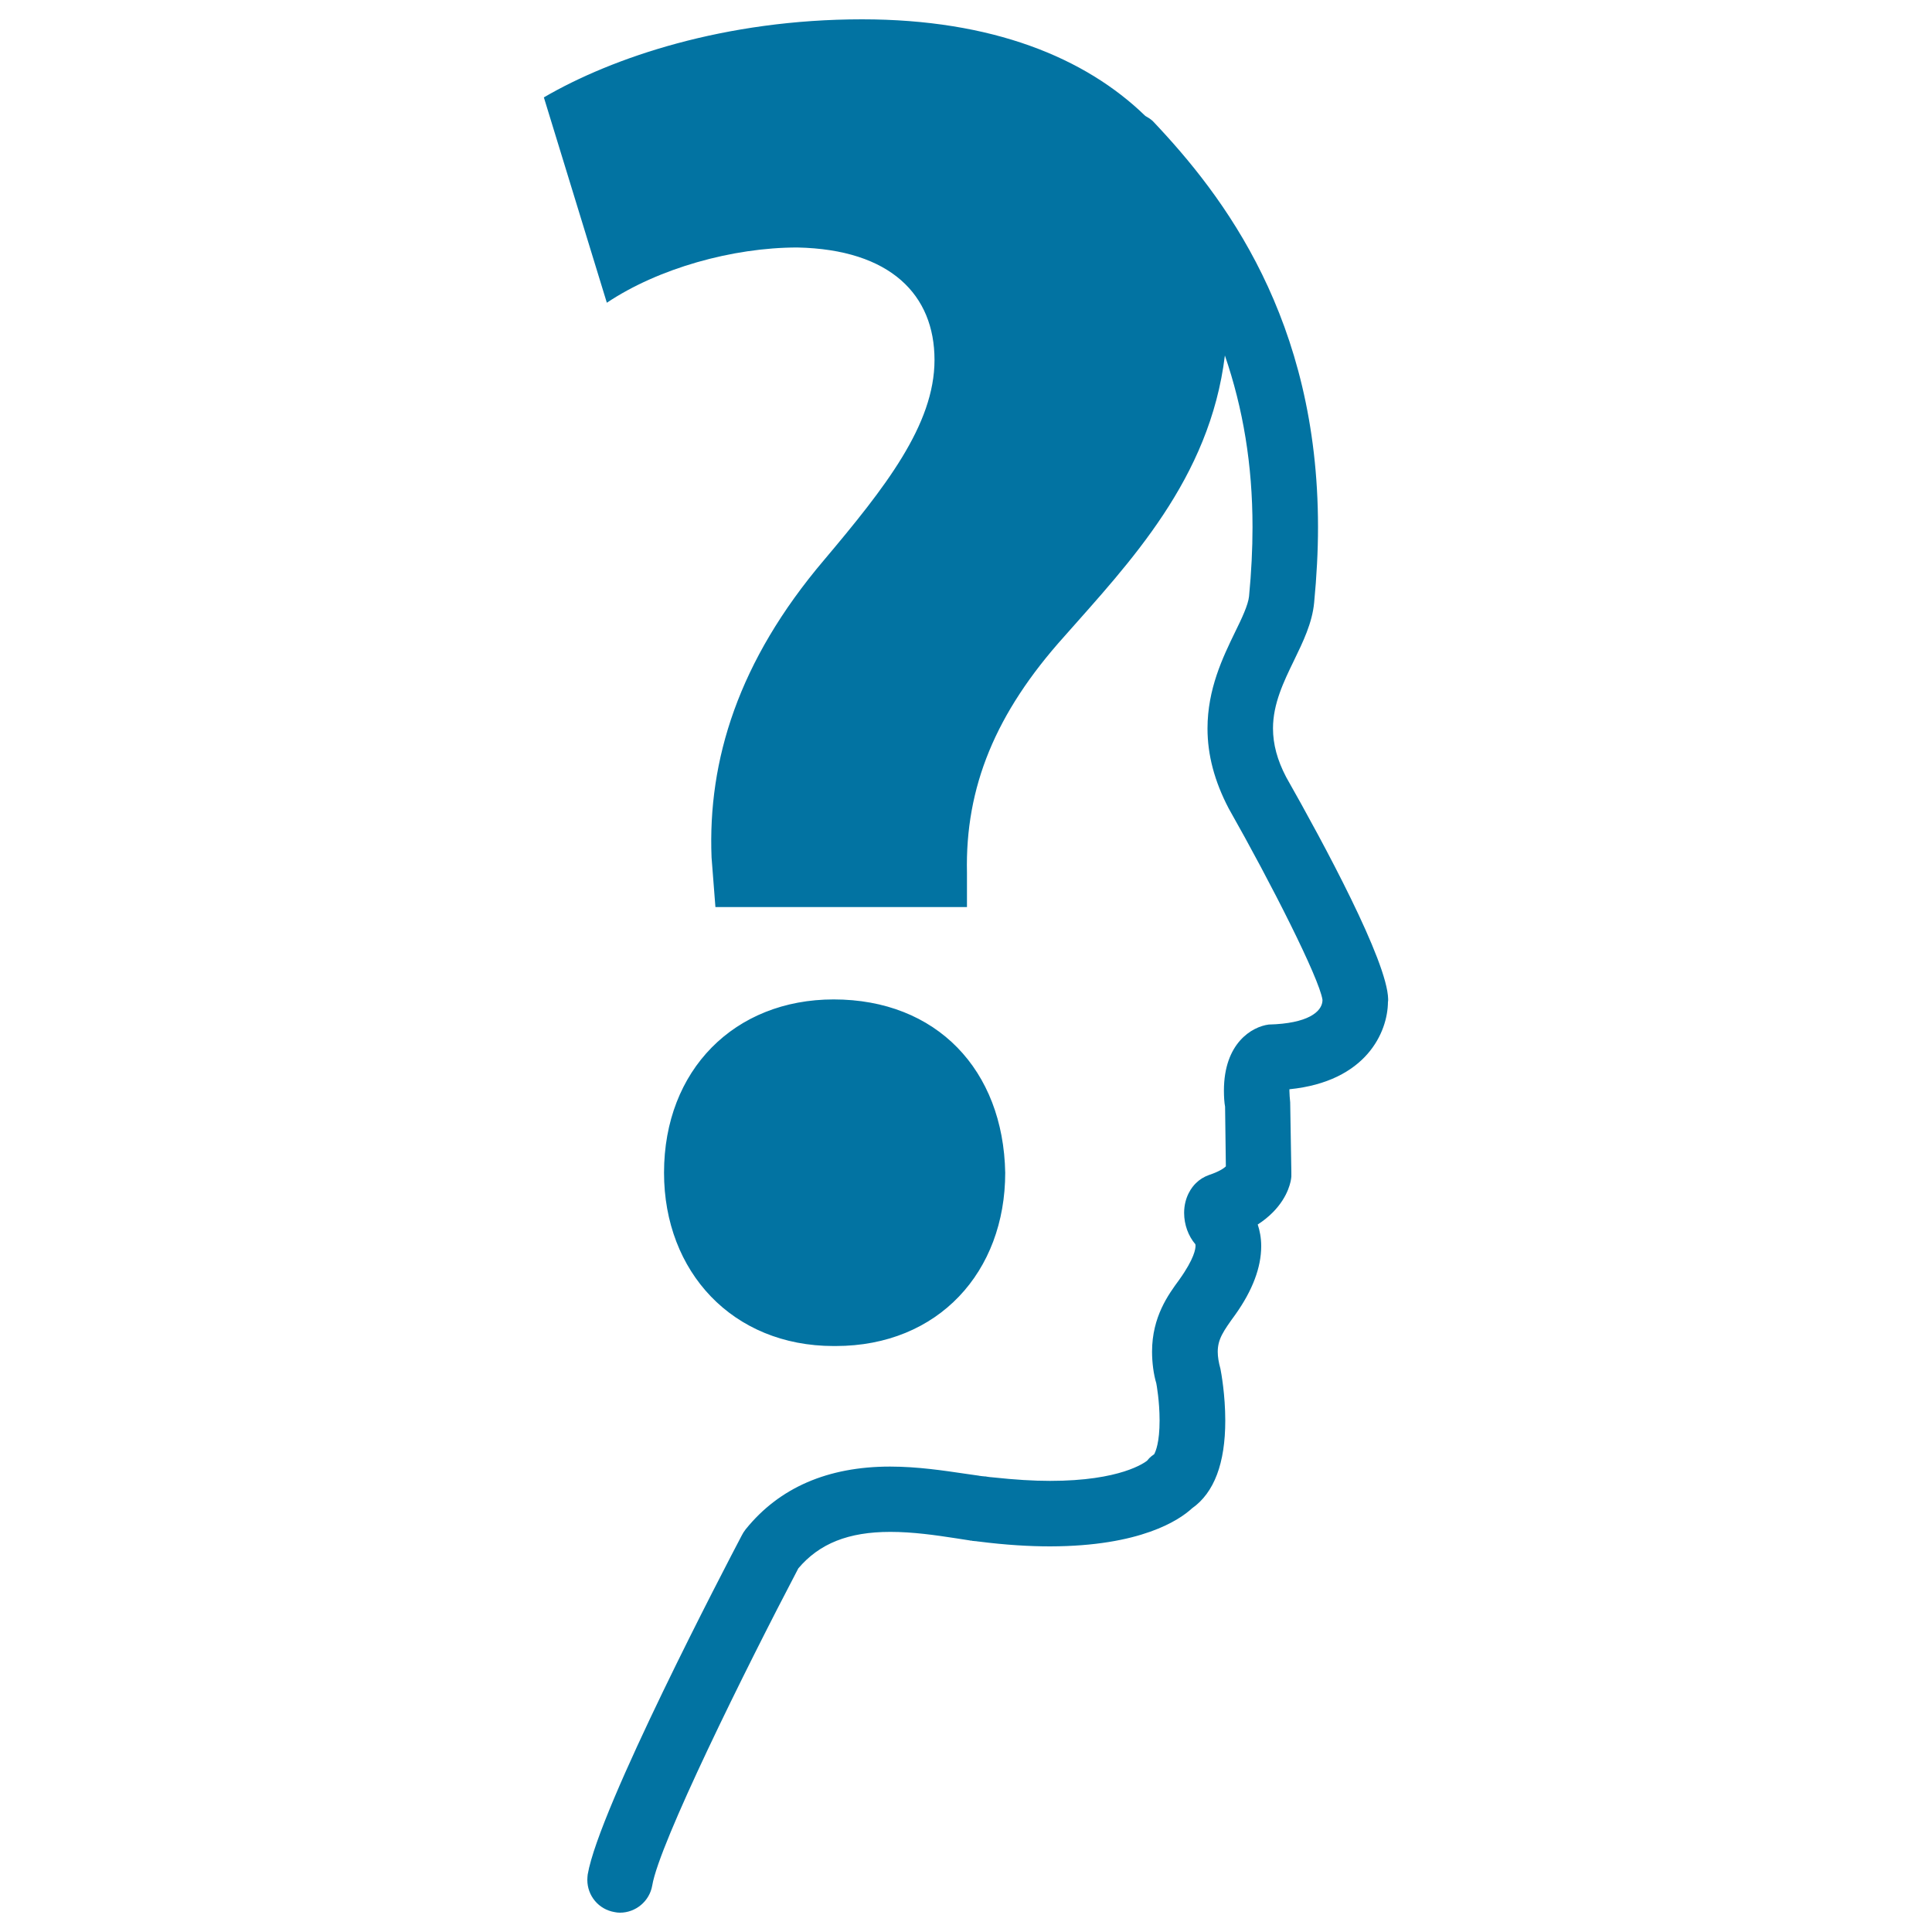 <svg xmlns="http://www.w3.org/2000/svg" viewBox="0 0 1000 1000" style="fill:#0273a2">
<title>Doubts In Human Mind SVG icon</title>
<g><path d="M718.5,517.1L718.5,517.1C718.5,517.1,718.5,517.1,718.5,517.1L718.5,517.1L718.5,517.1c0,0.1,0,0.1,0,0.2l0,0c0,0,0,0.1,0,0.1c0,0.4,0,0.8-0.1,1.2c-0.1,15.6-11.2,41.2-51,45.2c0,0.3,0,0.6,0,0.9c0,1.7,0.2,3.6,0.4,5.9l0.6,36.1c0,0.3,0,0.6,0,0.9c0,0.5,0,0.9,0,1.4c-0.1,0.9-0.2,1.8-0.4,2.6c-1,4.4-4.5,14.1-17,22.2c1,3,1.8,6.8,1.8,11.2c0,11-4.5,22.9-13.3,35.3c-6.4,8.8-9.2,12.9-9.2,19.4c0,2.6,0.5,5.6,1.4,8.8c0.4,2,2.5,13.5,2.5,26.8c0,22-5.7,37.3-17.2,45.4c-6.6,6.1-26.6,19.6-73.4,19.7l0,0l0,0c-10.6,0-22.9-0.7-37-2.5c0,0-0.2,0-0.2,0l-0.5-0.1h-0.2c-0.3-0.1-0.7-0.1-1-0.1c-0.4-0.1-0.8-0.1-1.2-0.1c0,0-0.2-0.1-0.3-0.1c0,0-0.1,0-0.1,0c-0.1-0.1-0.4,0-0.6-0.1c0,0-0.1,0-0.1,0c0,0-0.1,0-0.1,0c0,0-0.2,0-0.2,0s-0.1,0-0.1-0.1l0,0c-0.1,0-0.2,0-0.2,0l-7.1-1.1c-10.4-1.6-22.1-3.3-33.9-3.3l0,0c-21.6,0-36.7,6-47.6,18.9c-27.6,52.6-72,142.4-75.6,164.1c-1.4,8.2-8.6,14.1-16.7,14.1c-0.9,0-1.9-0.1-2.8-0.3c-8.3-1.4-14.1-8.5-14.1-16.7c0-0.9,0.1-1.9,0.2-2.8c5.8-34.1,71.5-159.8,79.7-175.4c0.3-0.6,0.6-1.1,0.9-1.6c0.4-0.6,0.8-1.1,1.2-1.7c0-0.1,0.1-0.1,0.1-0.1c17.3-21.4,42.4-32.3,74.6-32.3l0,0l0,0l0,0c14.3,0,28,2.1,38.9,3.7l7,1c0.1,0,0.1,0,0.1,0c0.1,0,0.1,0.1,0.2,0.1c0,0,0,0,0.1,0h0.1c0.2,0,0.4,0,0.6,0.1c0.1,0,0.2,0,0.3,0c0.3,0.1,0.7,0.1,1,0.1c0.3,0.1,0.7,0.1,1,0.1c0.2,0,0.3,0,0.4,0c0.1,0.1,0.1,0,0.2,0.1c1.2,0.2,2.3,0.3,3.5,0.4c11.1,1.2,20.8,1.8,29.4,1.8l0,0c36.6,0,49-9.5,50.3-10.5c0.1-0.2,0.2-0.2,0.3-0.4c0.3-0.3,0.5-0.5,0.7-0.8c0.8-0.8,1.7-1.5,2.6-2.1c0.8-1.5,2.8-6.1,2.8-17.5c0-10-1.6-18.7-1.7-19.2c-1.4-4.6-2.2-10.7-2.2-16.4c0-18.1,8.5-29.6,14-37.1c8-11.2,8.5-16.2,8.5-17.7c0-0.5-0.1-0.8-0.1-0.8c-3.6-4.2-5.8-10.1-5.8-16.2c0-8.4,4.2-13.6,6.1-15.4c1.9-1.9,4.2-3.3,6.7-4.2c5.1-1.7,7.7-3.4,8.8-4.5l-0.4-30.9c-0.4-1.9-0.6-5.3-0.6-8.3c0-24.7,14.6-33.1,23.2-34.2c20.3-0.5,27.4-6.6,27.8-12.2l0,0c0-0.3,0-0.5,0-0.7l0,0c-1.8-11.3-26.4-59.9-48.5-98.9c-7.4-14.1-11-27.8-11-41.4c0-20.5,7.9-36.8,14.3-50c3.5-7.1,6.7-13.9,7.2-18.4c1.2-12.5,1.8-24.5,1.8-35.9c0-32.3-4.9-61.4-14.3-88.8c-7.8,63.9-49.4,107.2-83.2,145.5c-35.5,39.5-51.3,77.9-50.3,122.3v17.7H370.3l-2-25.7c-2-50.3,13.8-101.6,58.2-153.9c31.6-37.5,57.2-70,57.2-103.6c0-33.6-22.7-57.2-71-58.2c-33.5,0-72,10.8-98.6,28.6L281.5,50.4C317,29.7,375.2,10,446.2,10c67.3,0,115.5,19.8,146.6,50c1.4,0.8,2.8,1.6,4,2.8c36.6,38.6,85.4,102.4,85.4,210c0,12.5-0.7,25.5-2,39.1c-1,10.6-5.8,20.4-10.4,29.9c-5.4,11.1-10.9,22.5-10.9,35.2c0,8.2,2.2,16.4,6.8,25.2C685.2,436.6,718.1,497.5,718.5,517.1z M432.5,696.7c53.3,0,87.8-38.5,87.8-89.7c-1-53.2-35.5-89.7-88.8-89.7c-51.3,0-87.8,36.5-87.8,89.7c0,51.3,35.5,89.7,87.8,89.7H432.5z"/></g>
</svg>